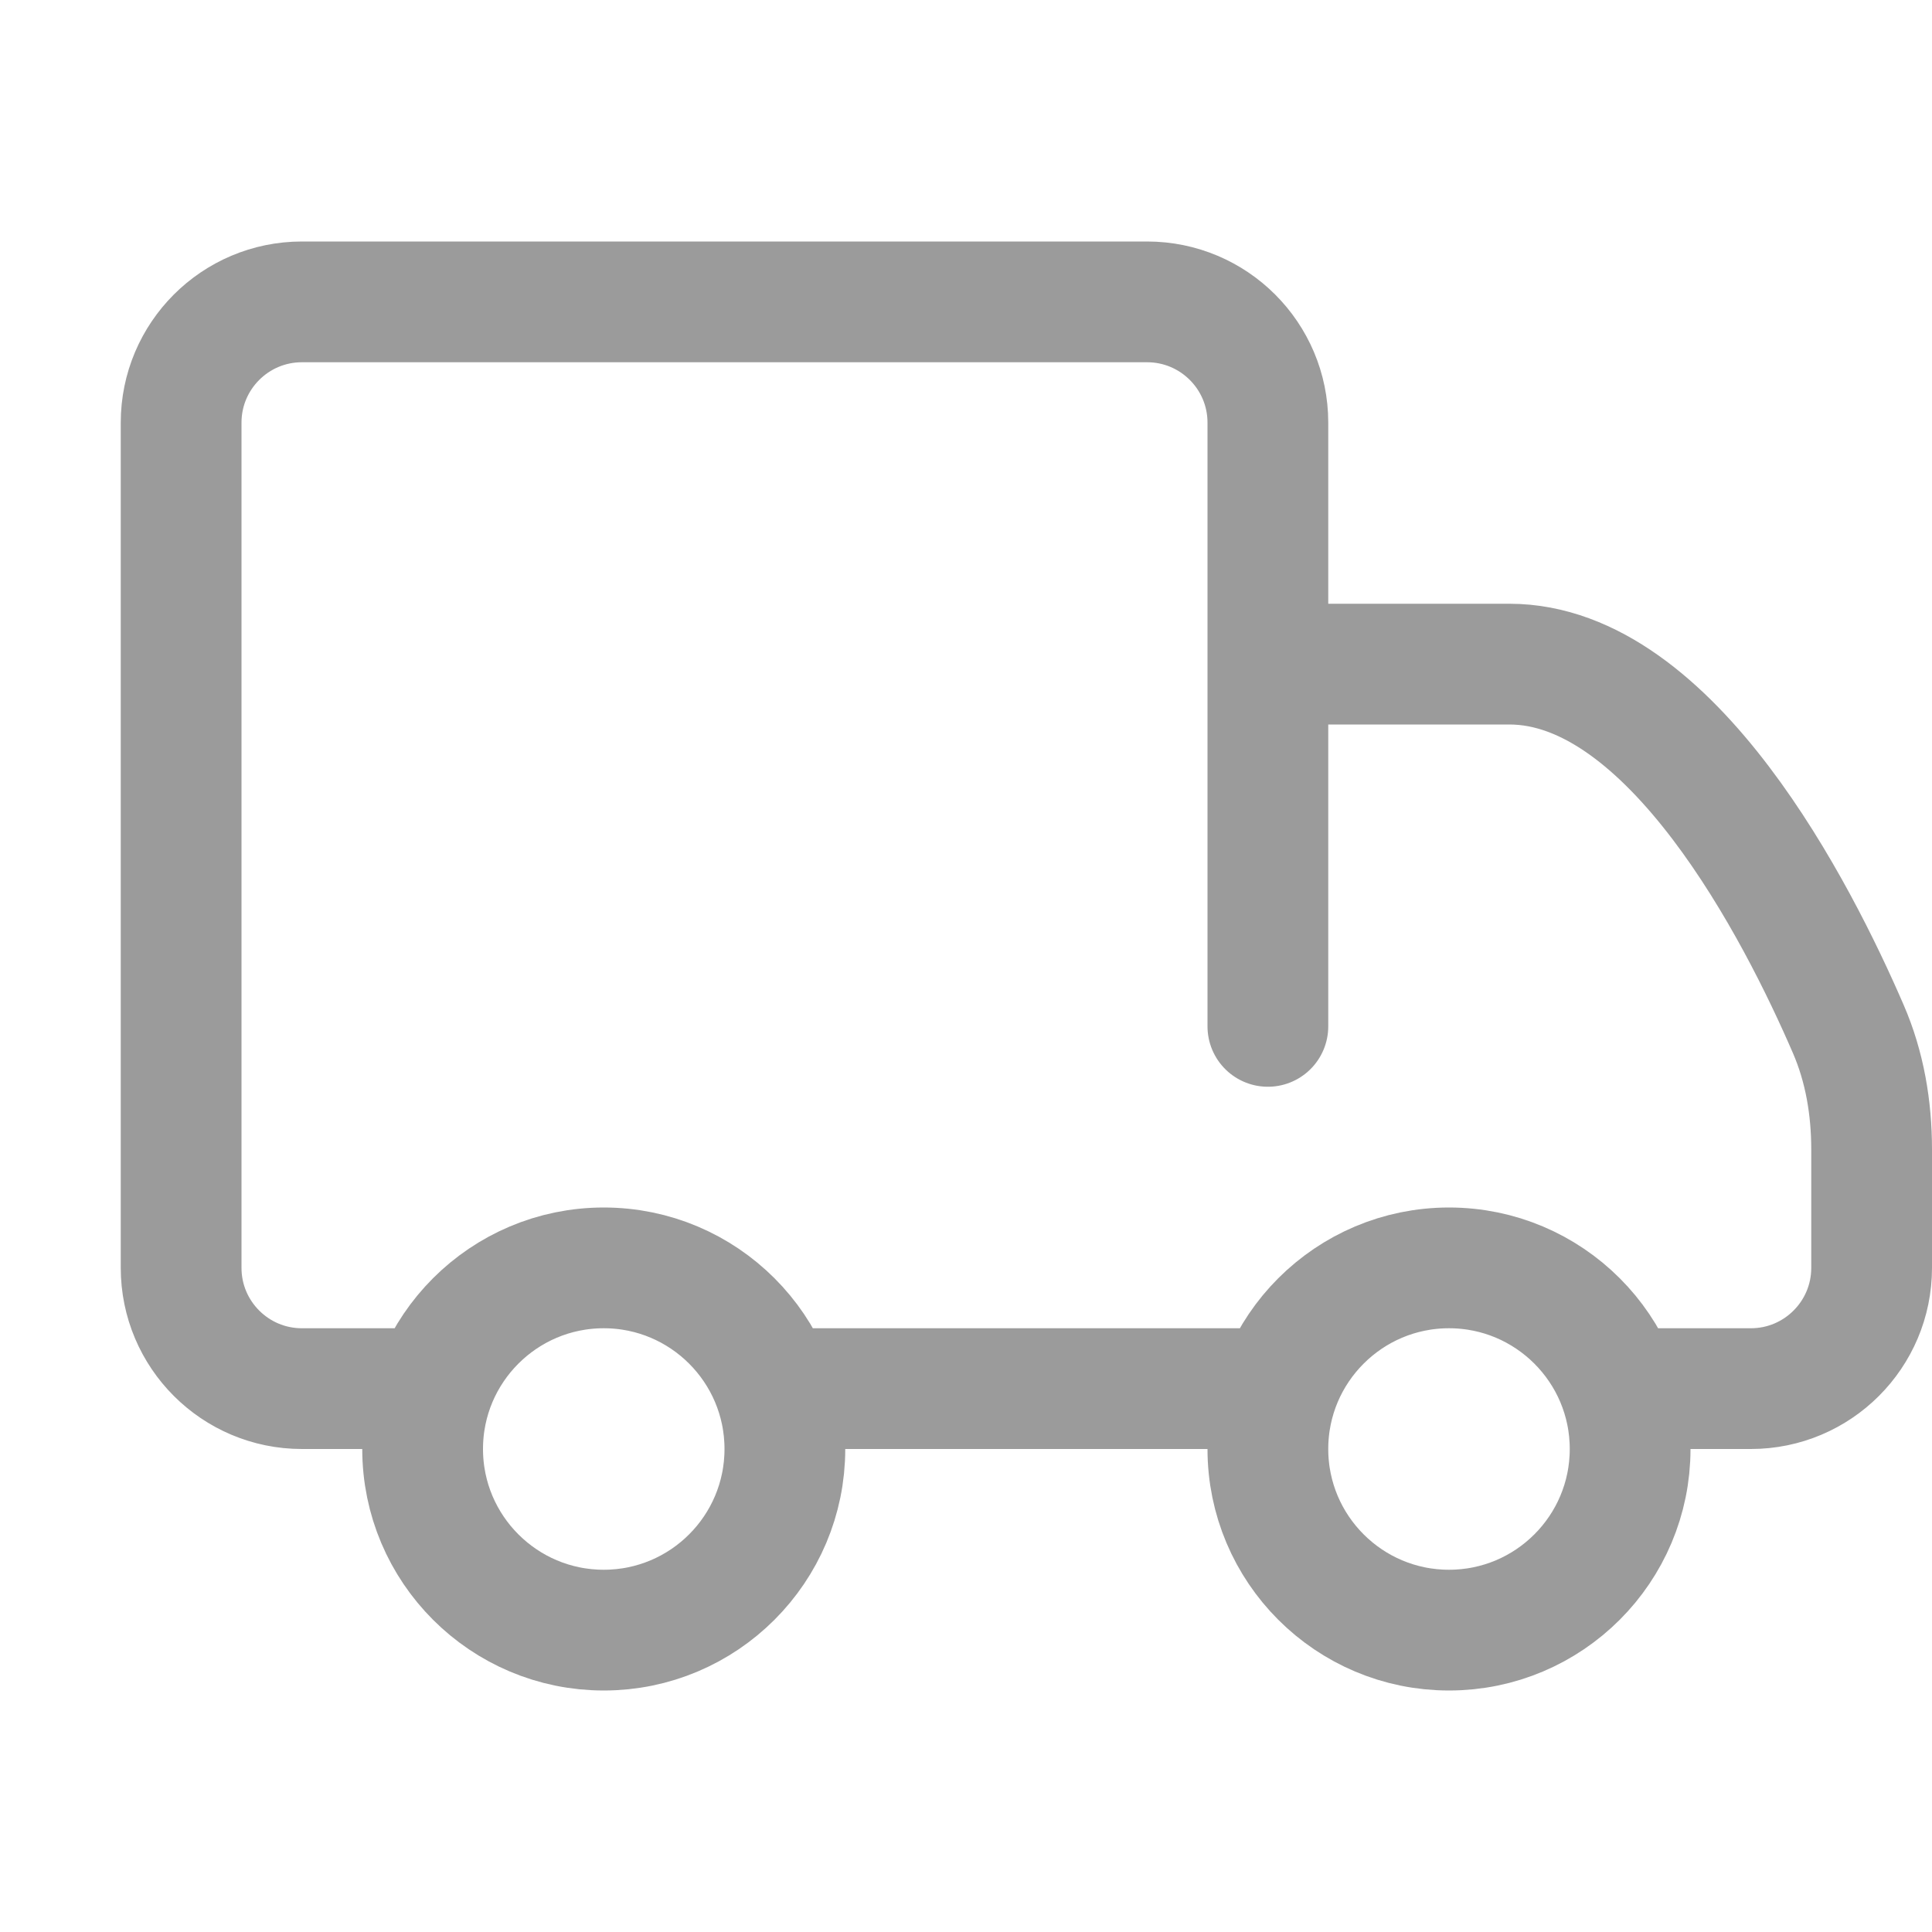 <svg width="16" height="16" viewBox="0 0 16 16" fill="none" xmlns="http://www.w3.org/2000/svg">
<path d="M3.5 11.5H2.5C1.948 11.5 1.5 11.052 1.5 10.5V3.5C1.5 2.948 1.948 2.5 2.5 2.5H9.5C10.052 2.5 10.5 2.948 10.5 3.5V8.5M10.5 11.5H6.5M10.5 5.5H12.5C13.843 5.5 14.891 7.56 15.306 8.52C15.443 8.835 15.5 9.176 15.5 9.52V10.5C15.5 11.052 15.052 11.5 14.5 11.5H13.5M13.5 12C13.5 12.828 12.828 13.5 12 13.5C11.172 13.5 10.5 12.828 10.5 12C10.5 11.172 11.172 10.5 12 10.5C12.828 10.5 13.5 11.172 13.5 12ZM6.5 12C6.5 12.828 5.828 13.5 5 13.5C4.172 13.5 3.5 12.828 3.5 12C3.5 11.172 4.172 10.5 5 10.5C5.828 10.5 6.5 11.172 6.5 12Z" stroke="#9B9B9B" stroke-linecap="round" stroke-linejoin="round"/>
</svg>
